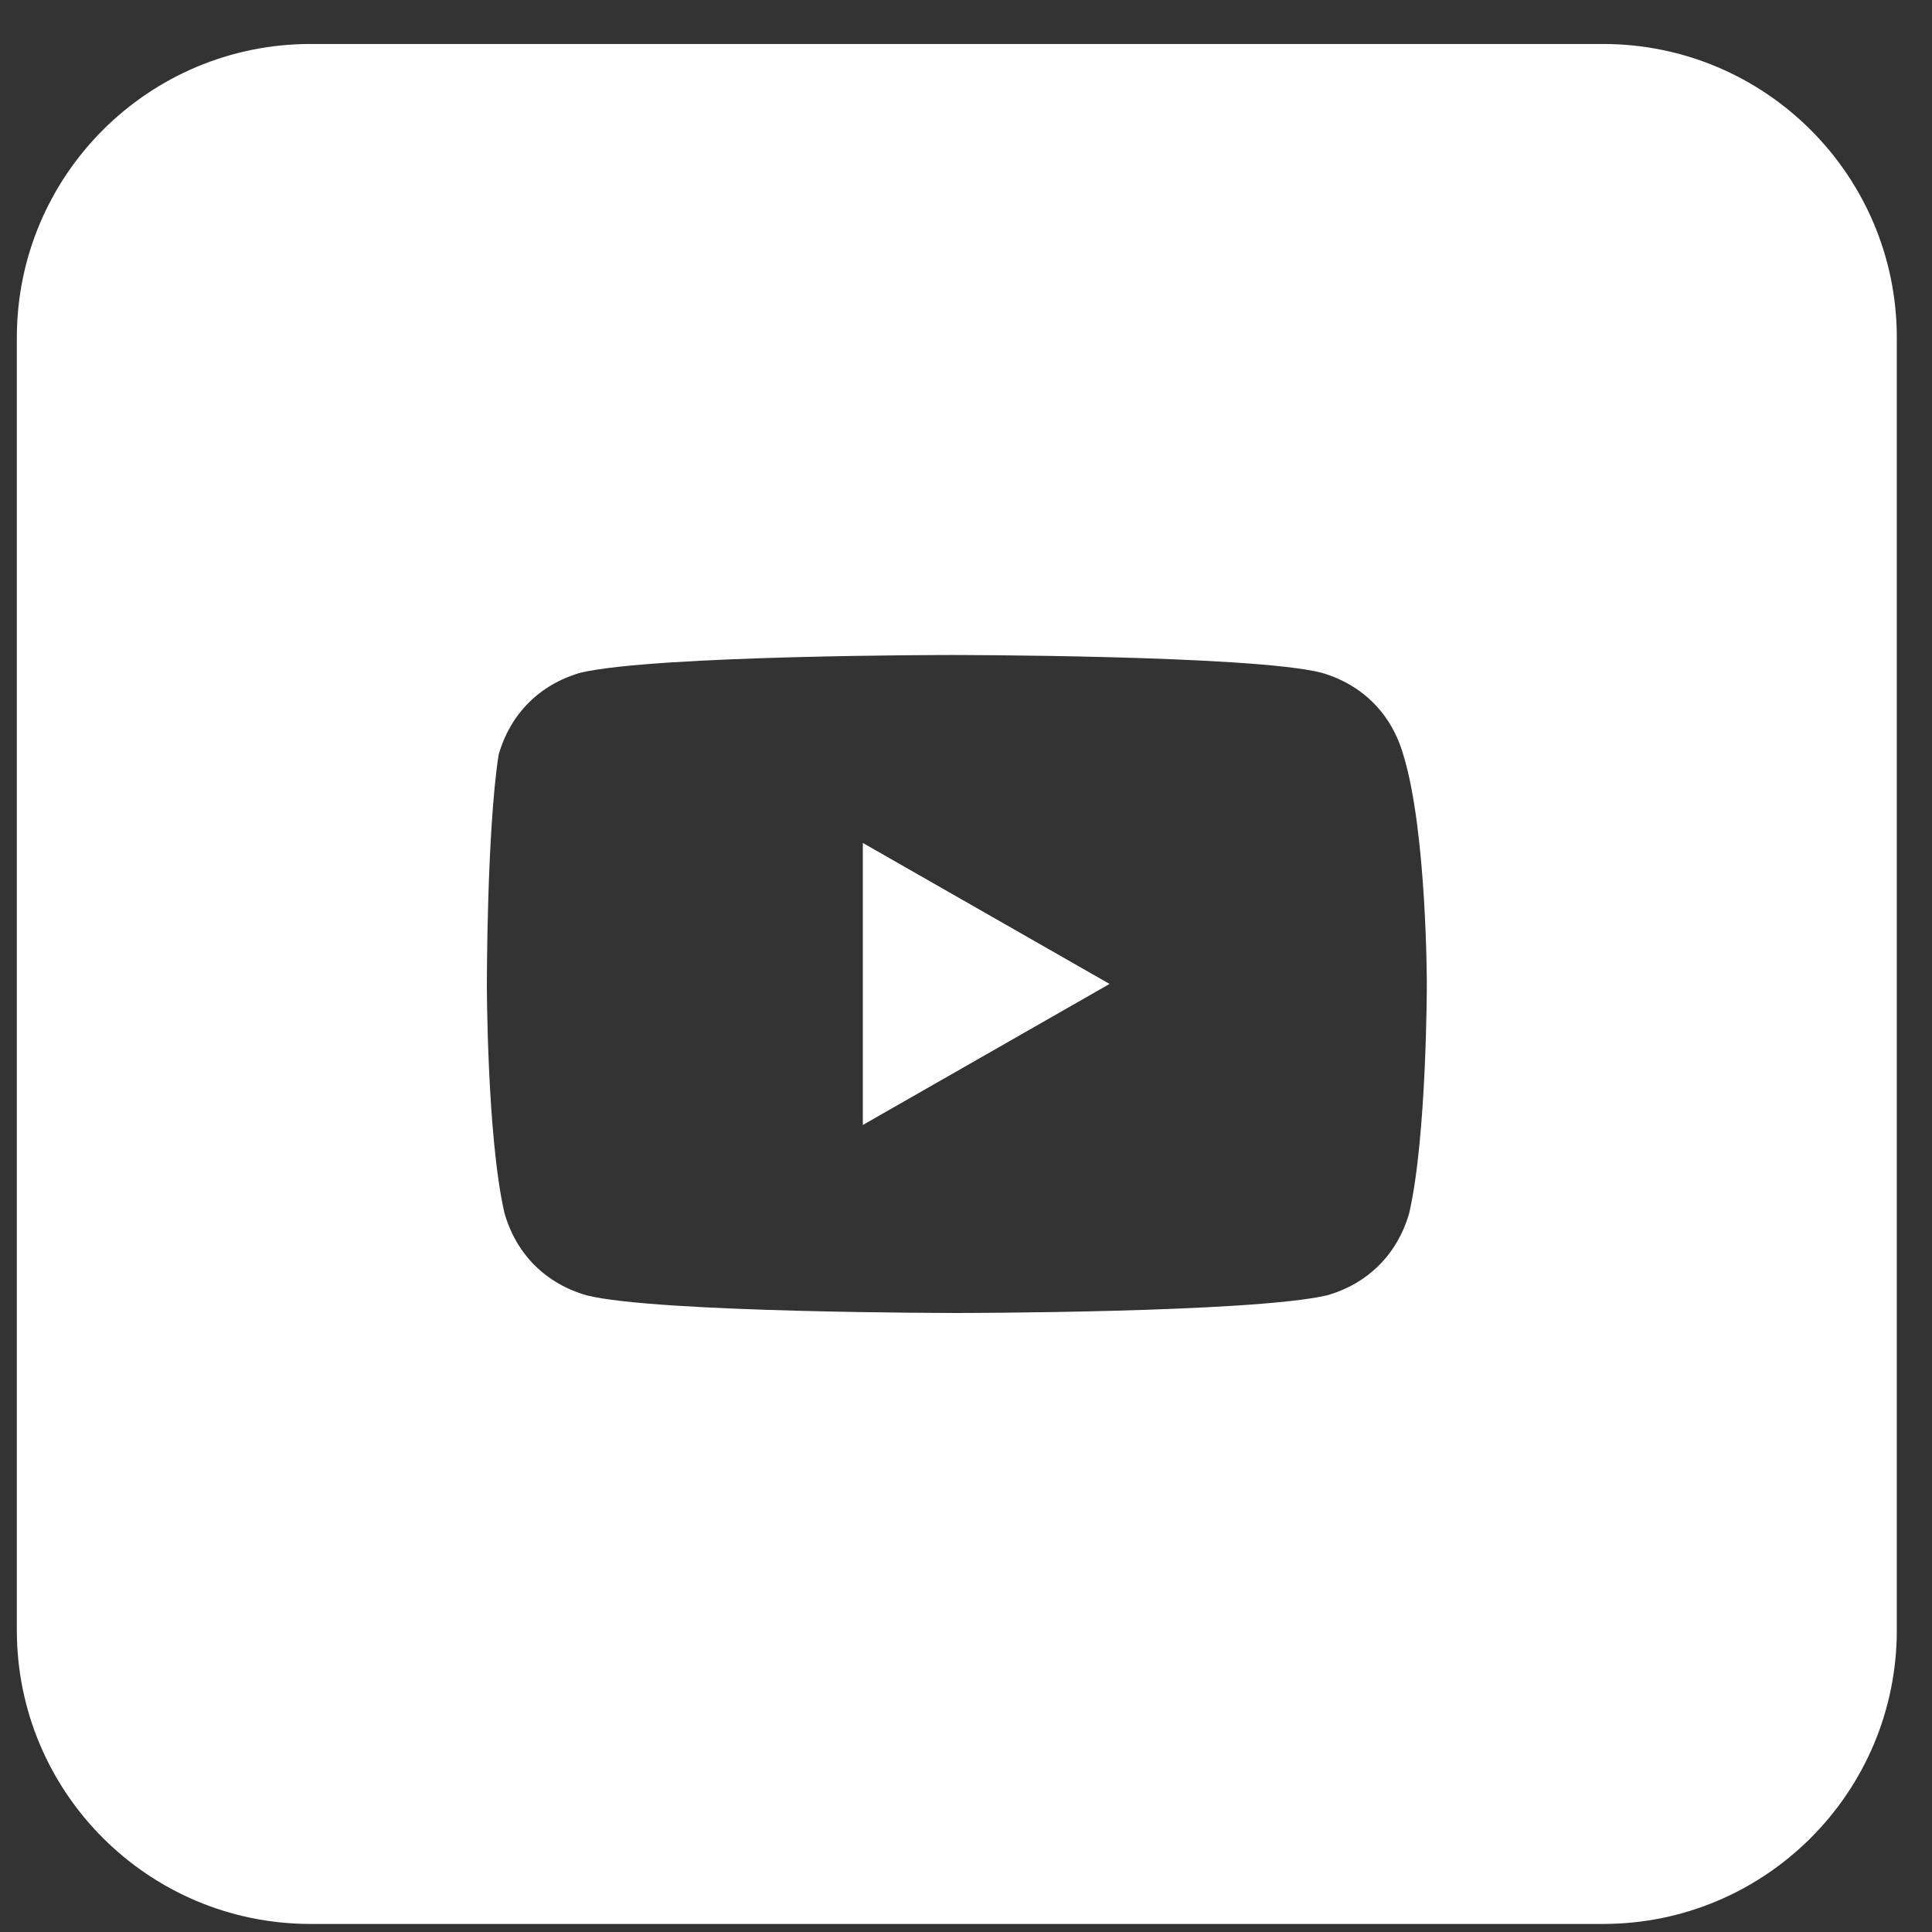 <?xml version="1.0" encoding="UTF-8"?>
<svg xmlns="http://www.w3.org/2000/svg" width="42" height="42" viewBox="0 0 42 42" fill="none">
  <rect x="0" y="0" width="42" height="42" fill="#333333" stroke="none"/>
  <path d="M24.121 21.39L18.757 18.325V24.456L24.121 21.39Z" fill="white"></path>
  <path fill-rule="evenodd" clip-rule="evenodd" d="M0.366 7.342C0.366 3.815 3.225 0.956 6.752 0.956H34.849C38.376 0.956 41.235 3.815 41.235 7.342V35.439C41.235 38.966 38.376 41.825 34.849 41.825H6.752C3.225 41.825 0.366 38.966 0.366 35.439V7.342ZM28.719 14.622C29.613 14.877 30.252 15.516 30.507 16.41C31.018 18.07 31.018 21.39 31.018 21.39C31.018 21.39 31.018 24.711 30.635 26.371C30.379 27.265 29.741 27.904 28.847 28.16C27.186 28.543 20.801 28.543 20.801 28.543C20.801 28.543 14.287 28.543 12.755 28.16C11.861 27.904 11.222 27.265 10.967 26.371C10.584 24.711 10.584 21.39 10.584 21.39C10.584 21.39 10.583 18.07 10.839 16.41C11.094 15.516 11.733 14.877 12.627 14.622C14.287 14.239 20.673 14.239 20.673 14.239C20.673 14.239 27.186 14.239 28.719 14.622Z" fill="white"></path>
</svg>
